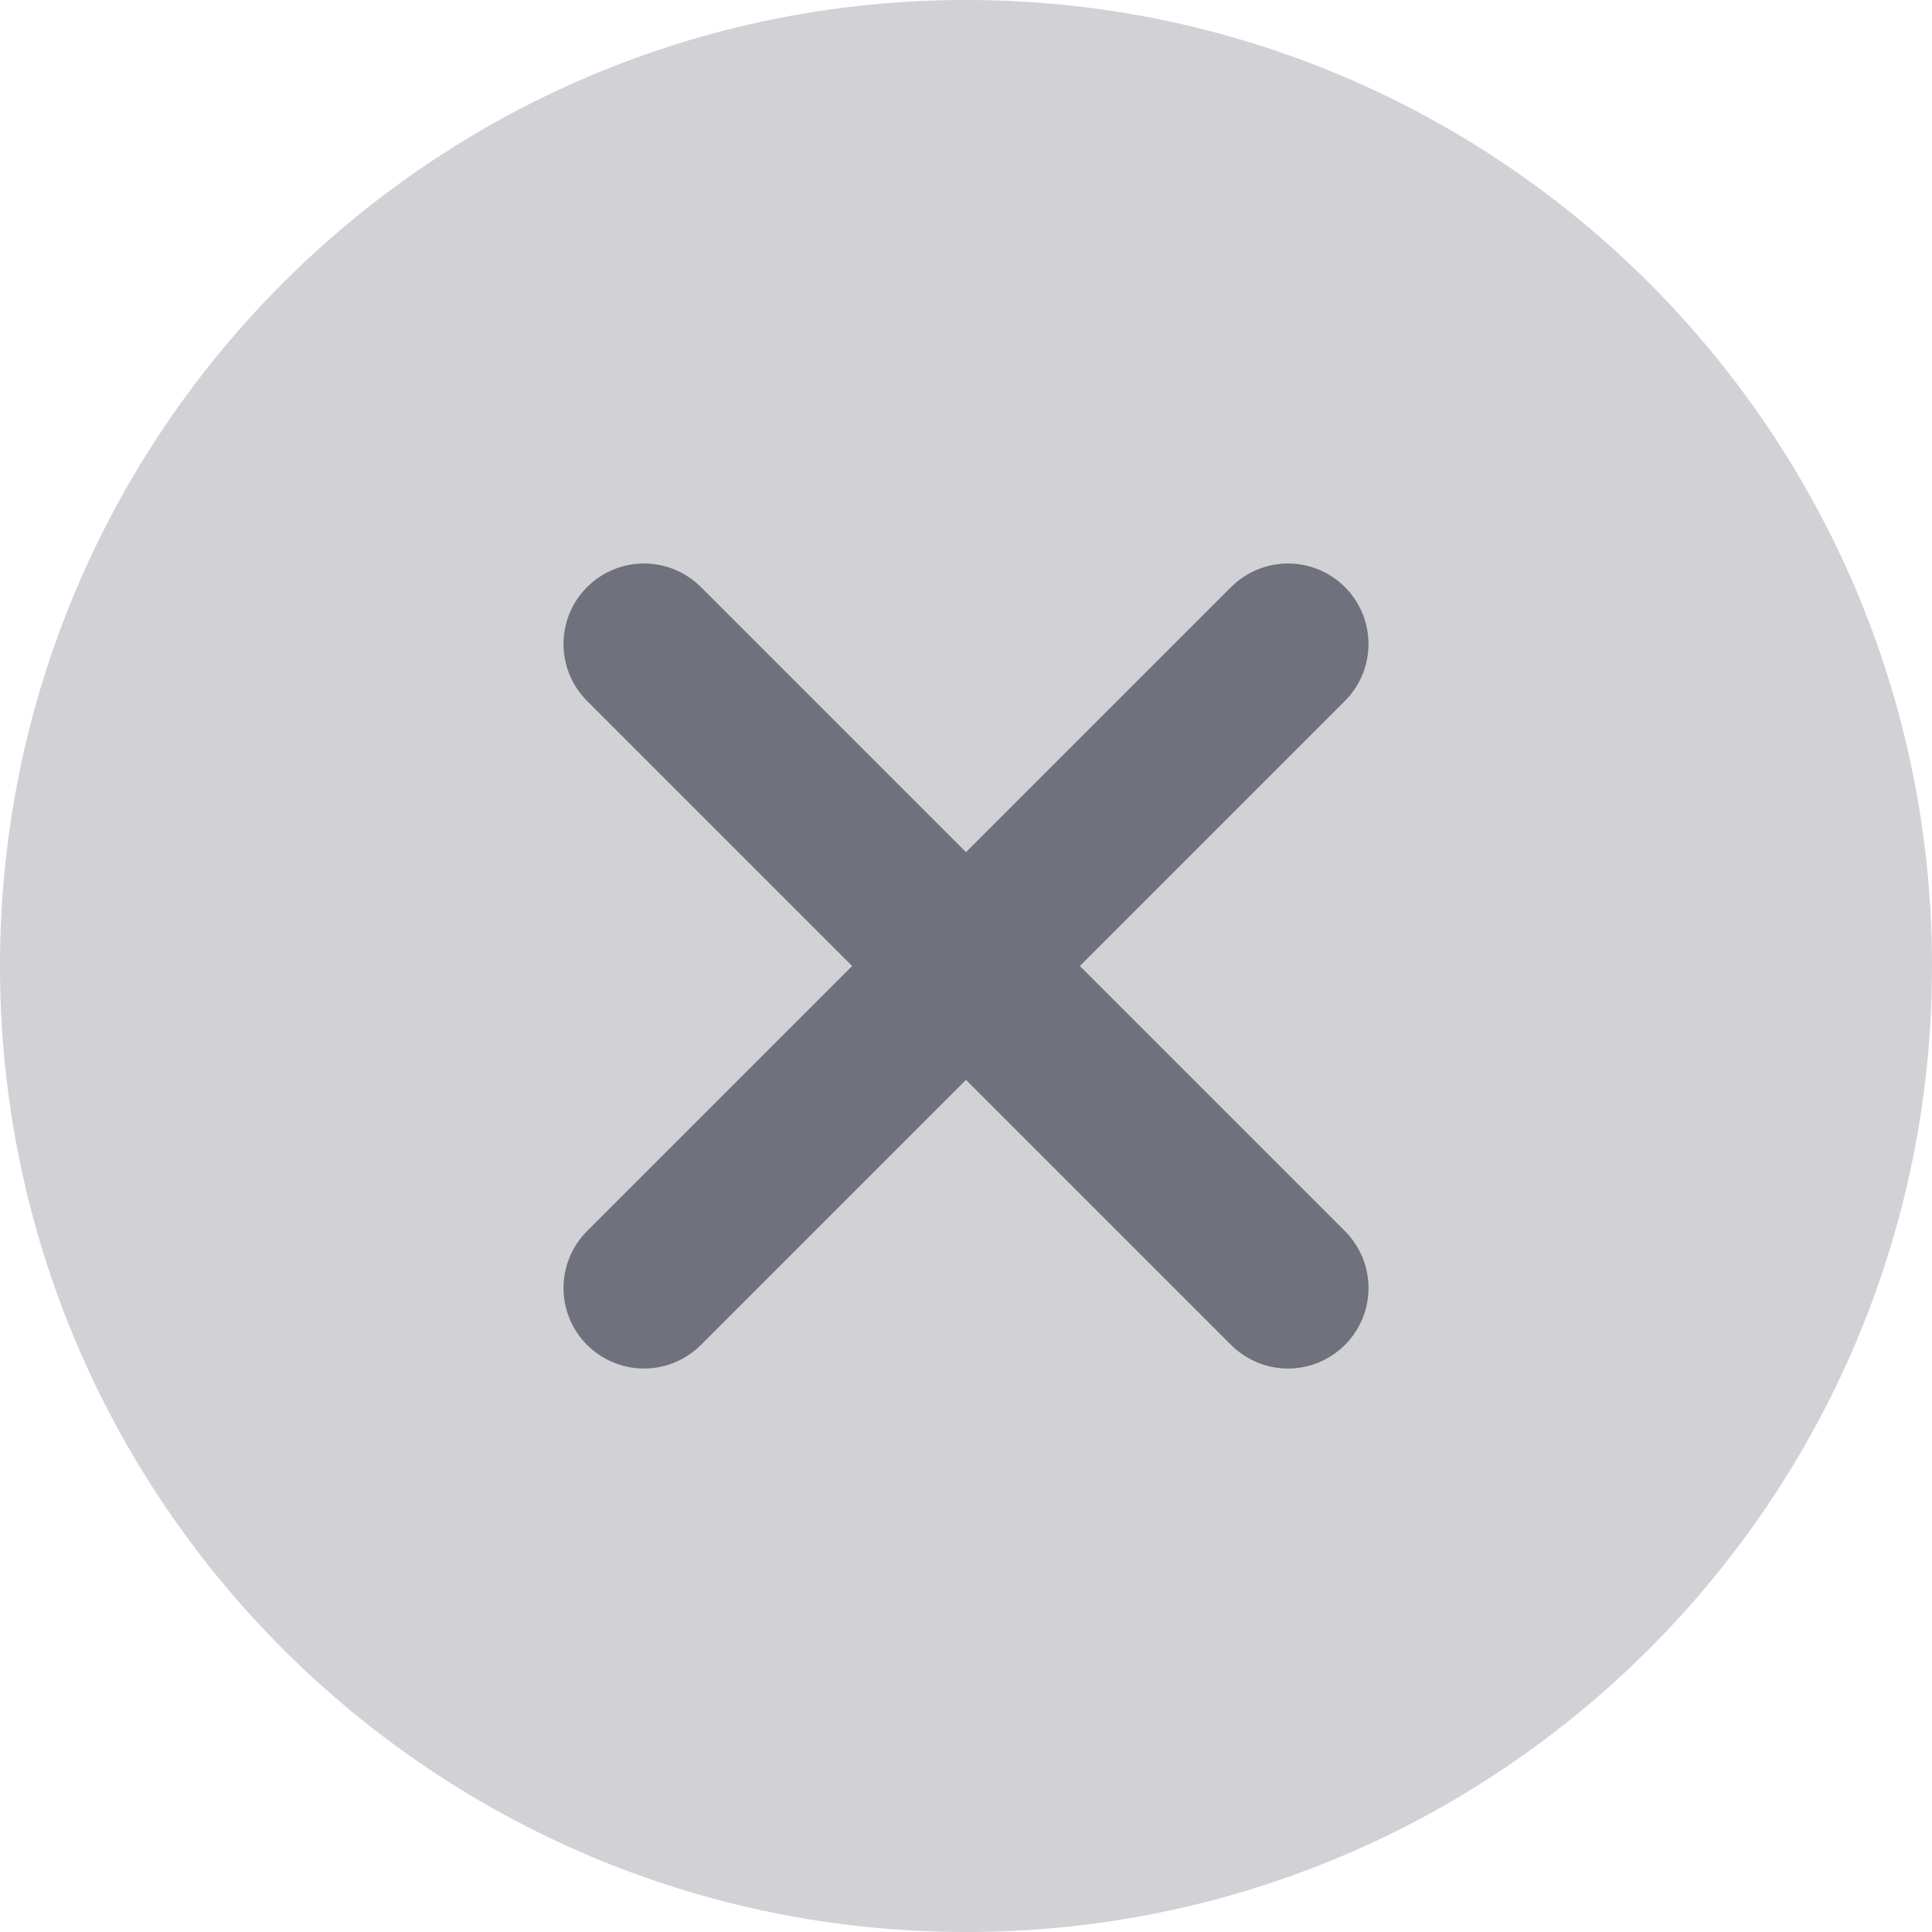 <svg width="24" height="24" viewBox="0 0 24 24" fill="none" xmlns="http://www.w3.org/2000/svg">
<path d="M12 24C18.627 24 24 18.627 24 12C24 5.373 18.627 0 12 0C5.373 0 0 5.373 0 12C0 18.627 5.373 24 12 24Z" fill="#D1D1D6"/>
<path d="M8 8L16 16" stroke="#6F727C" stroke-width="2" stroke-linecap="round" stroke-linejoin="round"/>
<path d="M8 16L16 8" stroke="#6F727C" stroke-width="2" stroke-linecap="round" stroke-linejoin="round"/>
</svg>
